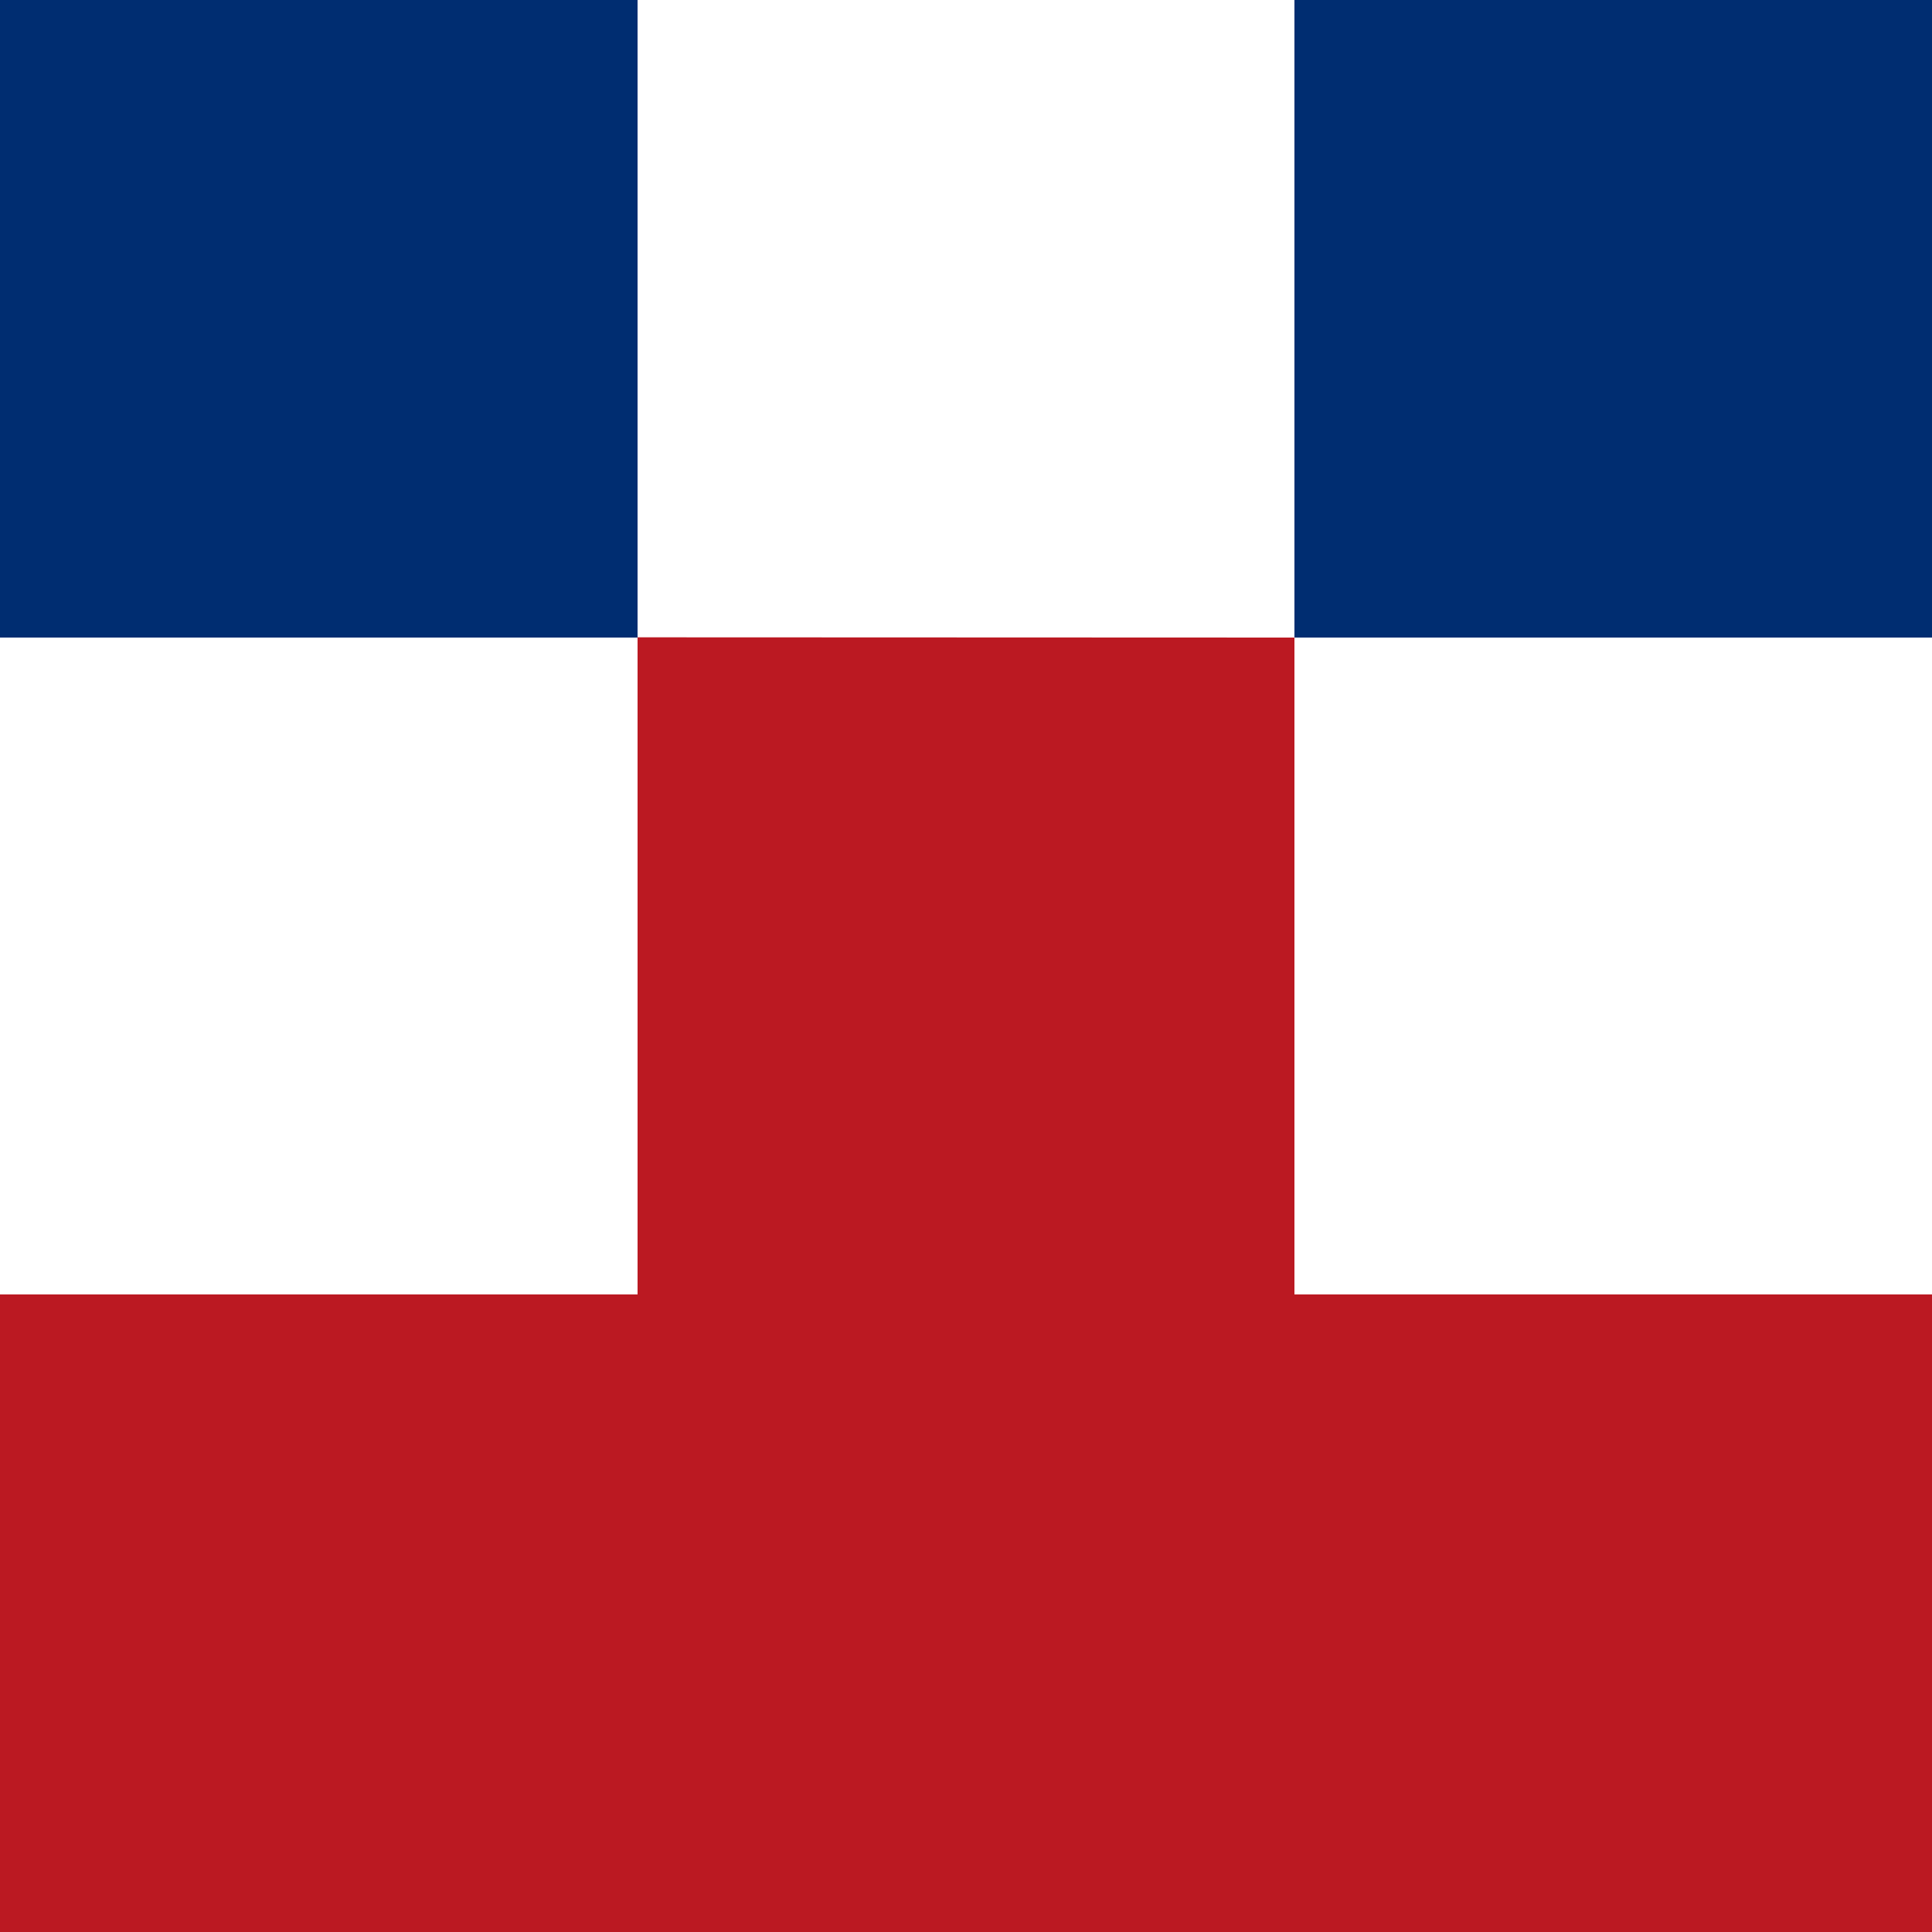 <svg viewBox="0 0 100 100" xmlns="http://www.w3.org/2000/svg"><g fill="none" fill-rule="evenodd"><path d="M100 0v33H67V0h33zM33 67V32.987L67 33v34h33v33H0V67h33zm0-67v33H0V0h33z" fill="#BB1922"/><path d="M67 0h33v33H67V0zM0 0h33v33H0V0z" fill="#002D71"/></g></svg>